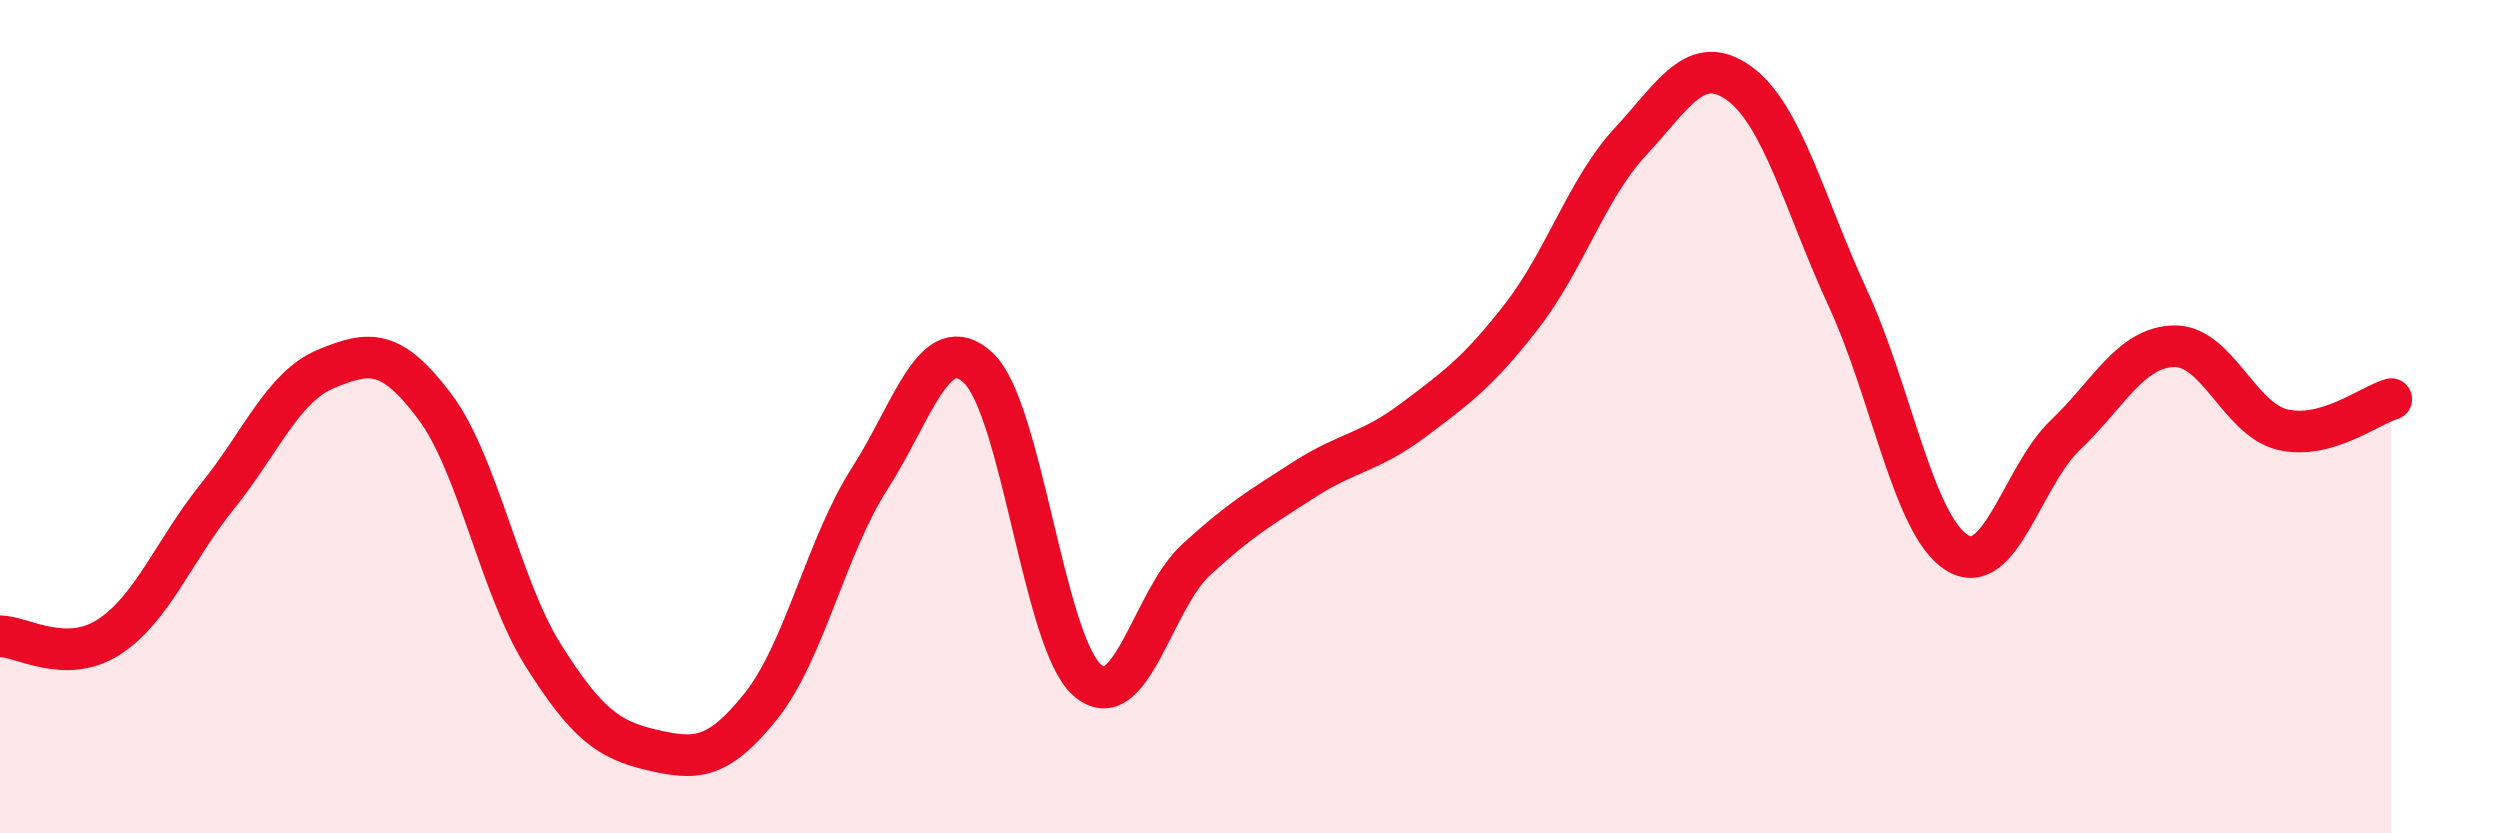 
    <svg width="60" height="20" viewBox="0 0 60 20" xmlns="http://www.w3.org/2000/svg">
      <path
        d="M 0,15.27 C 0.52,15.27 1.57,15.96 2.61,15.29 C 3.65,14.62 4.18,13.2 5.22,11.91 C 6.26,10.62 6.79,9.28 7.83,8.85 C 8.87,8.42 9.39,8.37 10.43,9.75 C 11.47,11.13 12,14.08 13.04,15.73 C 14.08,17.38 14.61,17.76 15.65,18 C 16.69,18.24 17.22,18.25 18.26,16.95 C 19.3,15.65 19.83,13.11 20.87,11.49 C 21.91,9.87 22.44,7.86 23.48,8.83 C 24.52,9.8 25.05,15.4 26.09,16.32 C 27.13,17.24 27.66,14.4 28.7,13.44 C 29.74,12.48 30.26,12.18 31.3,11.51 C 32.34,10.84 32.87,10.87 33.91,10.09 C 34.95,9.31 35.48,8.93 36.52,7.59 C 37.56,6.25 38.09,4.52 39.13,3.4 C 40.17,2.28 40.7,1.25 41.74,2 C 42.78,2.75 43.31,4.91 44.35,7.16 C 45.39,9.41 45.92,12.6 46.96,13.26 C 48,13.92 48.53,11.43 49.57,10.44 C 50.61,9.45 51.13,8.34 52.17,8.31 C 53.21,8.28 53.74,10.06 54.78,10.31 C 55.82,10.56 56.87,9.73 57.39,9.58L57.39 20L0 20Z"
        fill="#EB0A25"
        opacity="0.1"
        stroke-linecap="round"
        stroke-linejoin="round"
      />
      <path
        d="M 0,15.27 C 0.52,15.27 1.57,15.96 2.61,15.29 C 3.65,14.62 4.18,13.2 5.22,11.91 C 6.26,10.62 6.79,9.28 7.83,8.85 C 8.87,8.42 9.39,8.37 10.43,9.75 C 11.47,11.13 12,14.08 13.04,15.73 C 14.08,17.38 14.61,17.76 15.65,18 C 16.69,18.24 17.22,18.25 18.26,16.95 C 19.3,15.65 19.83,13.11 20.87,11.49 C 21.91,9.87 22.44,7.86 23.48,8.83 C 24.52,9.8 25.05,15.4 26.09,16.32 C 27.13,17.24 27.66,14.4 28.7,13.44 C 29.74,12.48 30.26,12.18 31.3,11.51 C 32.34,10.84 32.87,10.87 33.91,10.09 C 34.95,9.31 35.48,8.93 36.52,7.59 C 37.56,6.25 38.09,4.52 39.13,3.4 C 40.17,2.28 40.7,1.25 41.74,2 C 42.78,2.75 43.31,4.91 44.35,7.16 C 45.39,9.41 45.92,12.6 46.96,13.26 C 48,13.92 48.53,11.43 49.57,10.44 C 50.61,9.45 51.13,8.34 52.17,8.31 C 53.21,8.28 53.74,10.06 54.78,10.31 C 55.82,10.56 56.87,9.73 57.39,9.58"
        stroke="#EB0A25"
        stroke-width="1"
        fill="none"
        stroke-linecap="round"
        stroke-linejoin="round"
      />
    </svg>
  